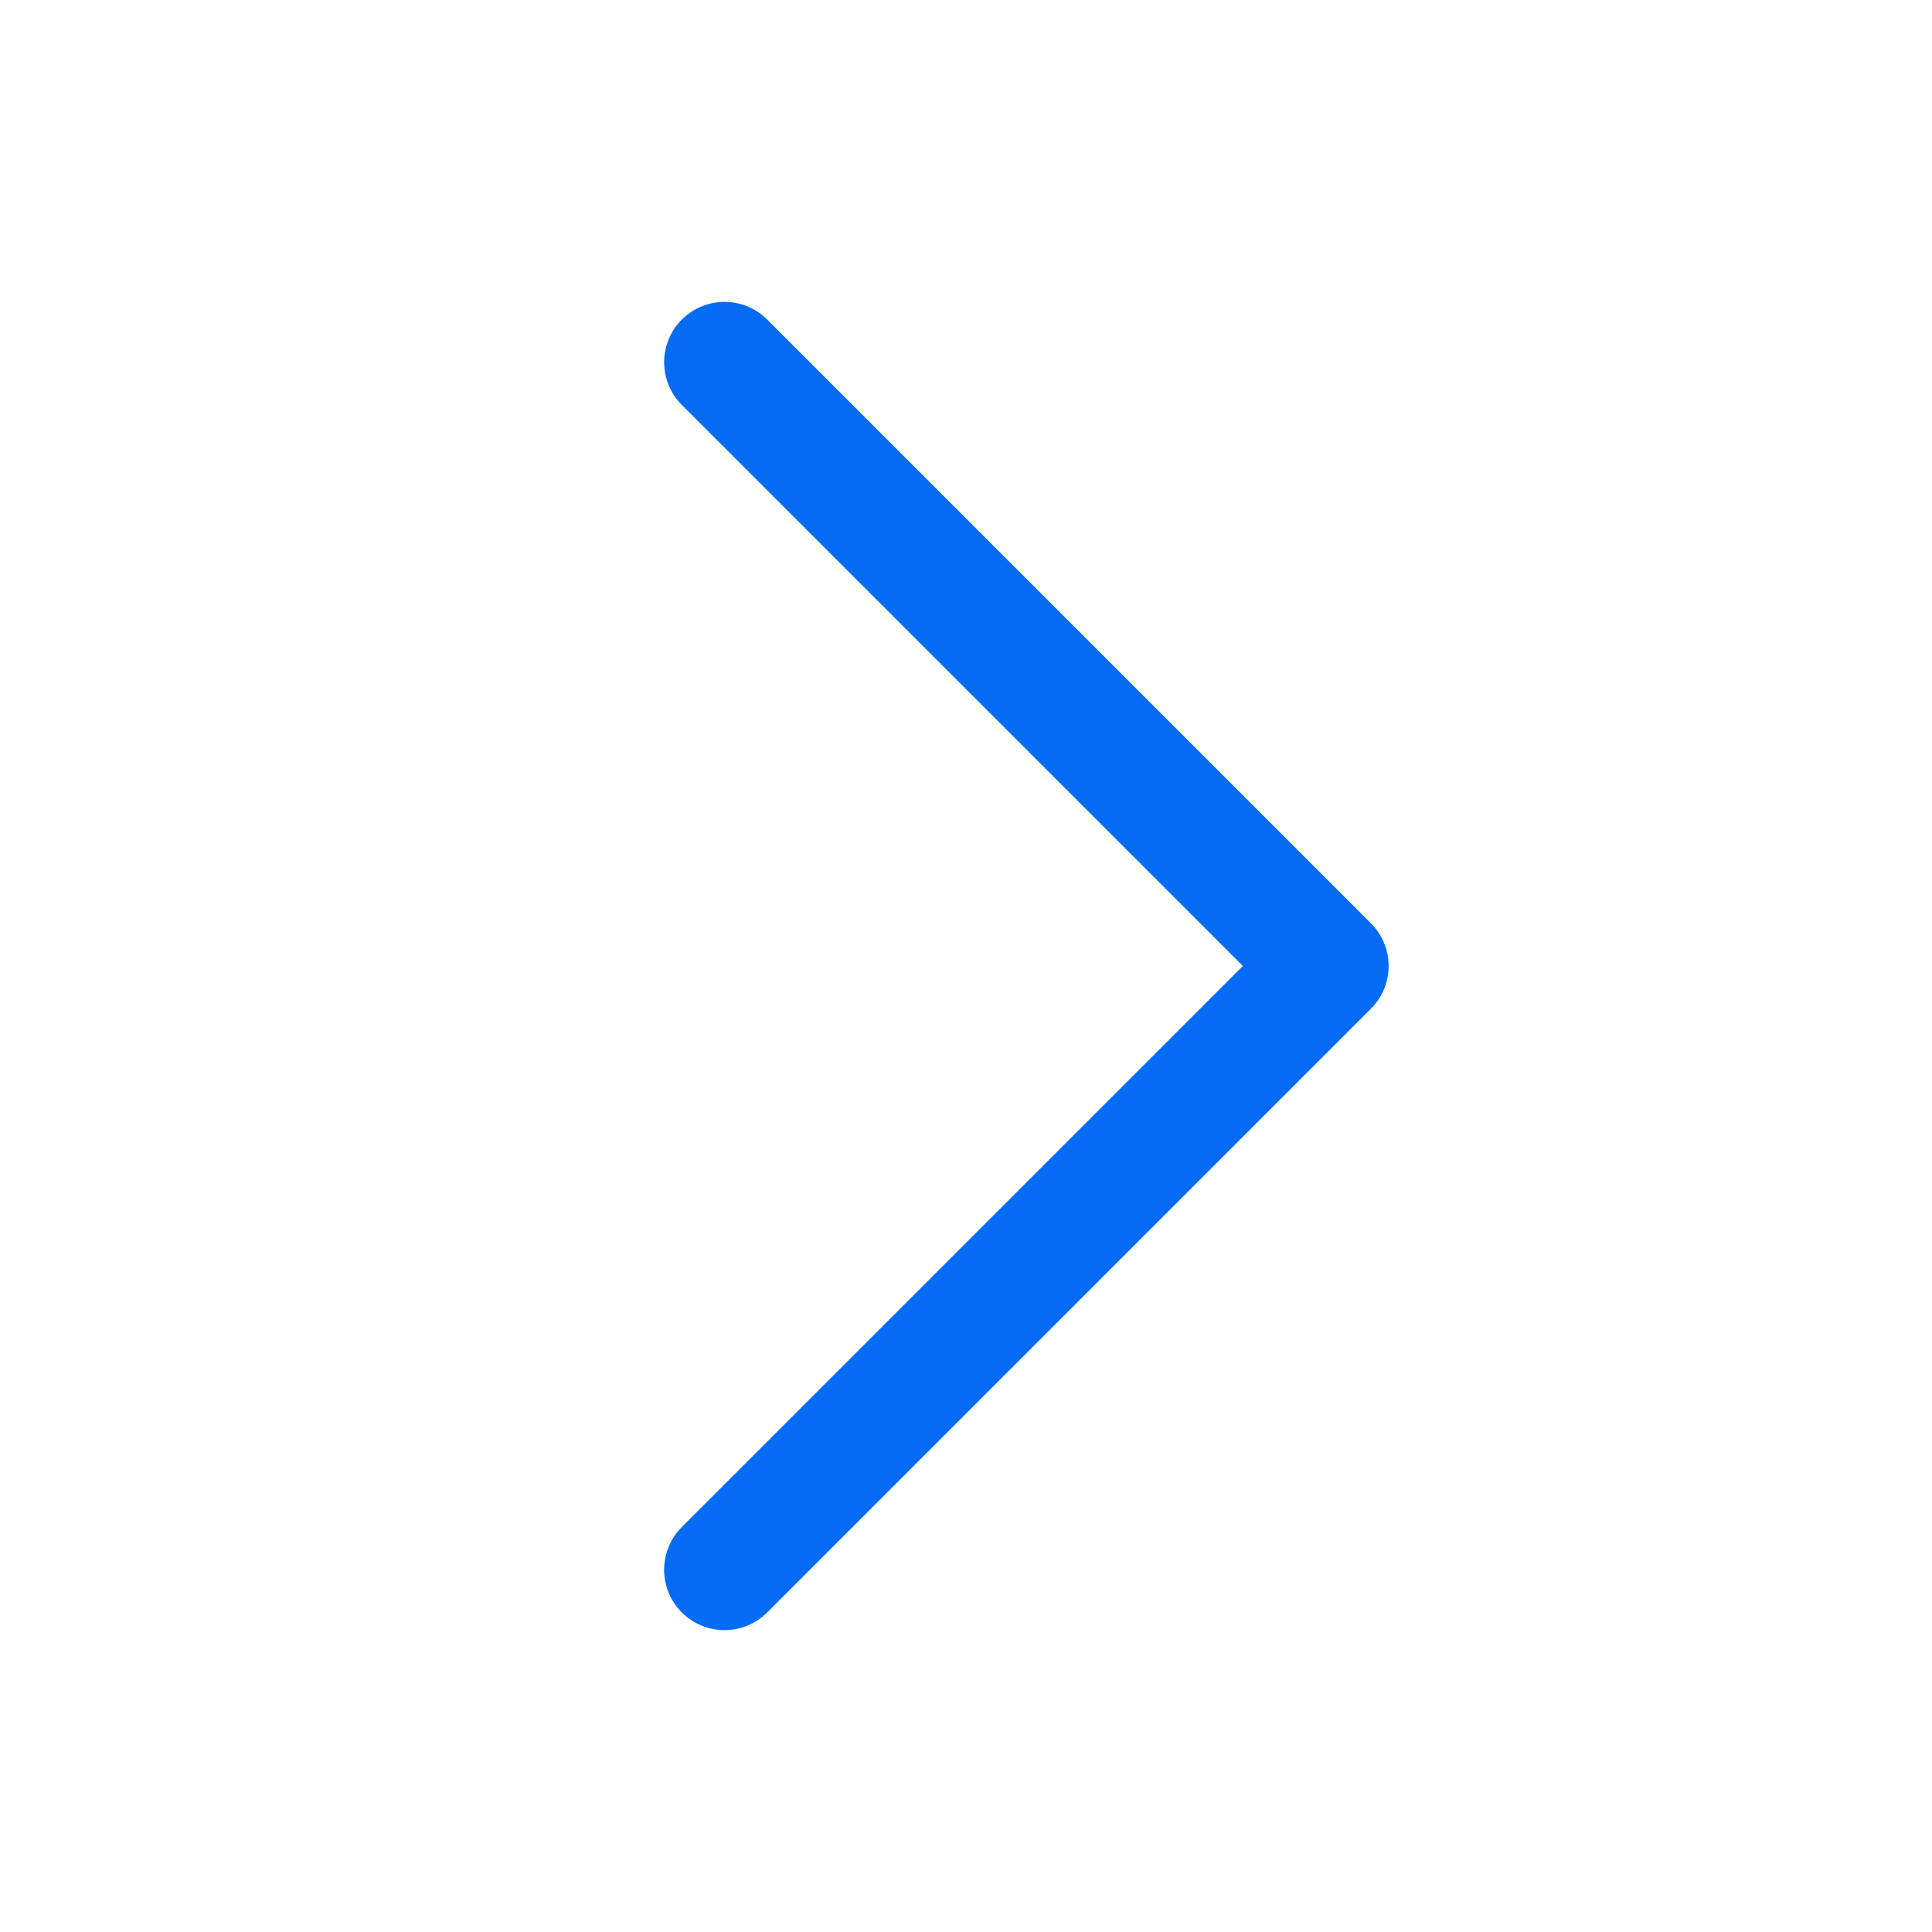 <svg width="32" height="32" viewBox="0 0 32 32" fill="none" xmlns="http://www.w3.org/2000/svg">
<path d="M12 6L22 16L12 26" stroke="#046CF4" stroke-width="2" stroke-linecap="round" stroke-linejoin="round"/>
</svg>
